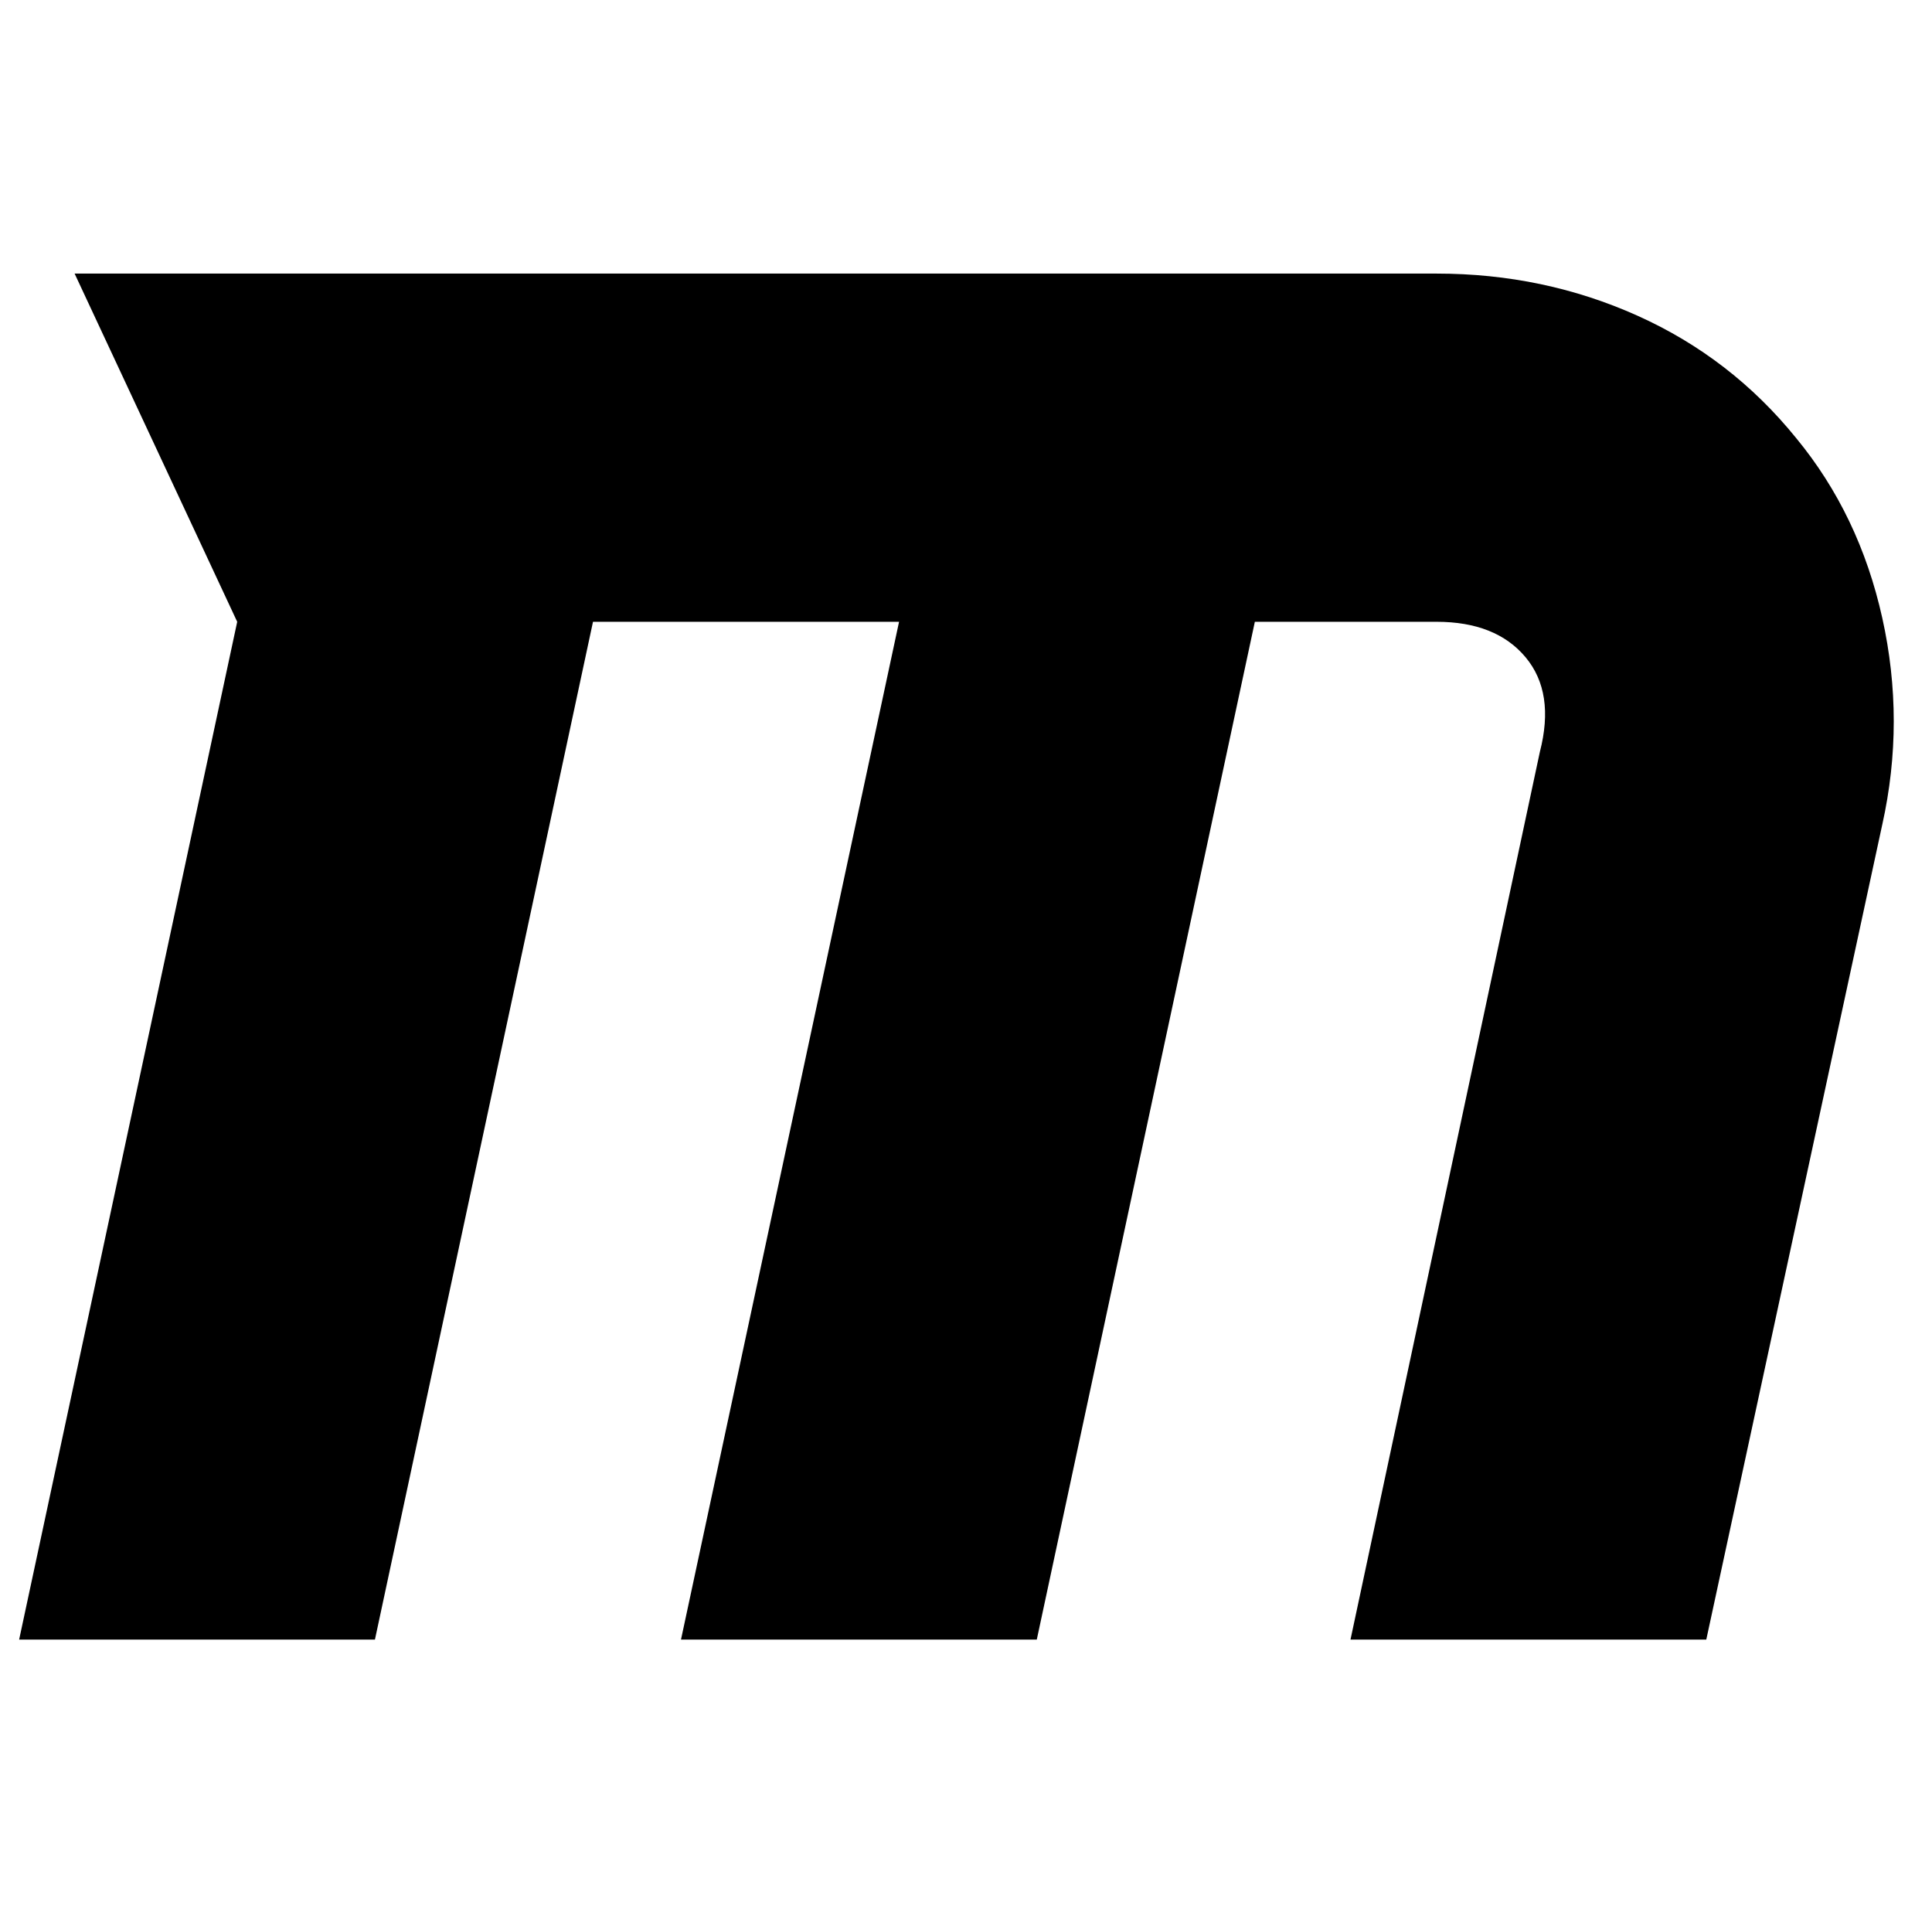 <?xml version="1.0" standalone="no"?>
<!DOCTYPE svg PUBLIC "-//W3C//DTD SVG 1.1//EN" "http://www.w3.org/Graphics/SVG/1.1/DTD/svg11.dtd" >
<svg xmlns="http://www.w3.org/2000/svg" xmlns:xlink="http://www.w3.org/1999/xlink" version="1.1" viewBox="-10 0 1010 1000">
   <path fill="currentColor"
d="M974 431l-92 426h-186l99 -464q8 -31 -7.5 -49.5t-46.5 -18.5h-95l-114 532h-186l114 -532h-160l-114 532h-186l114 -532l-85 -182h712q56 0 105 22t83 64q33 40 45 94t0 108z" />
</svg>
